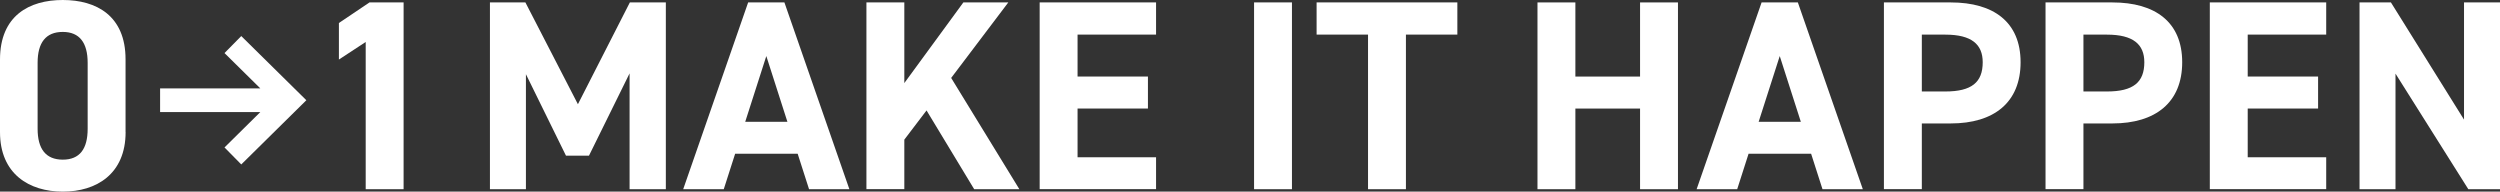 <svg xmlns="http://www.w3.org/2000/svg" width="549.317" height="42.106" viewBox="0 0 549.317 42.106"><rect x="0" y="0" width="549.317" height="42.106" fill="#333333" stroke="none"/><g transform="translate(-8420.944 21795.871)"><g transform="translate(8420.944 -21795.871)"><path d="M27.6,29.021c0,9.219-6.42,13.085-13.793,13.085S0,38.24,0,29.021V13.085C0,3.446,6.42,0,13.793,0S27.587,3.446,27.587,13.024v16ZM13.793,7.015c-3.744,0-5.528,2.379-5.528,6.779V28.3c0,4.4,1.784,6.779,5.528,6.779S19.26,32.7,19.26,28.3V13.793C19.26,9.394,17.476,7.015,13.793,7.015Z" fill="#fff"/><path d="M142.41,22.975,153.824.61h7.907V41.649h-7.968V16.2l-8.921,18.079h-5.055l-8.8-17.9V41.649H123.08V.61h7.793Z" transform="translate(-15.428 -0.076)" fill="#fff"/><path d="M171.629,41.649,185.9.61h7.968l14.274,41.039h-8.86l-2.5-7.793H183.043l-2.5,7.793H171.62Zm13.618-14.808h9.28l-4.636-14.449-4.636,14.449Z" transform="translate(-21.512 -0.076)" fill="#fff"/><path d="M241.337,41.649l-10.47-17.309-4.881,6.42V41.64H217.66V.61h8.327V18.33L238.958.61h9.875L236.281,17.2l14.983,24.447Z" transform="translate(-27.283 -0.076)" fill="#fff"/><path d="M286.755.61V7.686H269.507V16.9h15.464V23.92H269.507V34.625h17.248V41.64H261.18V.61Z" transform="translate(-32.738 -0.076)" fill="#fff"/><path d="M323.367,41.649H315.04V.61h8.327Z" transform="translate(-39.489 -0.076)" fill="#fff"/><path d="M361.678.61V7.686h-11.3V41.649h-8.327V7.686h-11.3V.61Z" transform="translate(-41.458 -0.076)" fill="#fff"/><path d="M394.567,16.9H408.78V.61h8.327V41.649H408.78V23.928H394.567v17.72H386.24V.61h8.327Z" transform="translate(-48.414 -0.076)" fill="#fff"/><path d="M426.219,41.649,440.493.61h7.968l14.274,41.039h-8.86l-2.5-7.793H437.633l-2.5,7.793H426.21Zm13.618-14.808h9.28l-4.636-14.449-4.636,14.449Z" transform="translate(-53.424 -0.076)" fill="#fff"/><path d="M481.6,27.191V41.64H473.27V.61h14.685C497.41.61,503.3,4.948,503.3,13.756S497.472,27.2,487.956,27.2h-6.367Zm5.178-7.015c5.773,0,8.2-2.02,8.2-6.42,0-3.927-2.44-6.07-8.2-6.07H481.6v12.49Z" transform="translate(-59.323 -0.076)" fill="#fff"/><path d="M522.2,27.191V41.64H513.87V.61h14.685C538.01.61,543.9,4.948,543.9,13.756S538.072,27.2,528.555,27.2h-6.368Zm5.178-7.015c5.773,0,8.2-2.02,8.2-6.42,0-3.927-2.44-6.07-8.2-6.07H522.2v12.49Z" transform="translate(-64.412 -0.076)" fill="#fff"/><path d="M580.715.61V7.686H563.467V16.9h15.464V23.92H563.467V34.625h17.248V41.64H555.14V.61Z" transform="translate(-69.585 -0.076)" fill="#fff"/><path d="M623.617.61V41.649h-6.962l-16-25.391V41.649H592.75V.61h6.9L615.71,26.36V.61Z" transform="translate(-74.299 -0.076)" fill="#fff"/></g><g transform="translate(8456.122 -21795.338)"><path d="M99.353,41.649H91.026V9.3L85.14,13.161V5.132L91.857.61h7.5Z" transform="translate(-45.851 -0.61)" fill="#fff"/><path d="M58.054,9.06l-3.682,3.735,7.863,7.758H40.22v5.213H62.235l-7.863,7.767,3.682,3.735,14.3-14.108Z" transform="translate(-40.22 -1.669)" fill="#fff"/></g></g></svg>